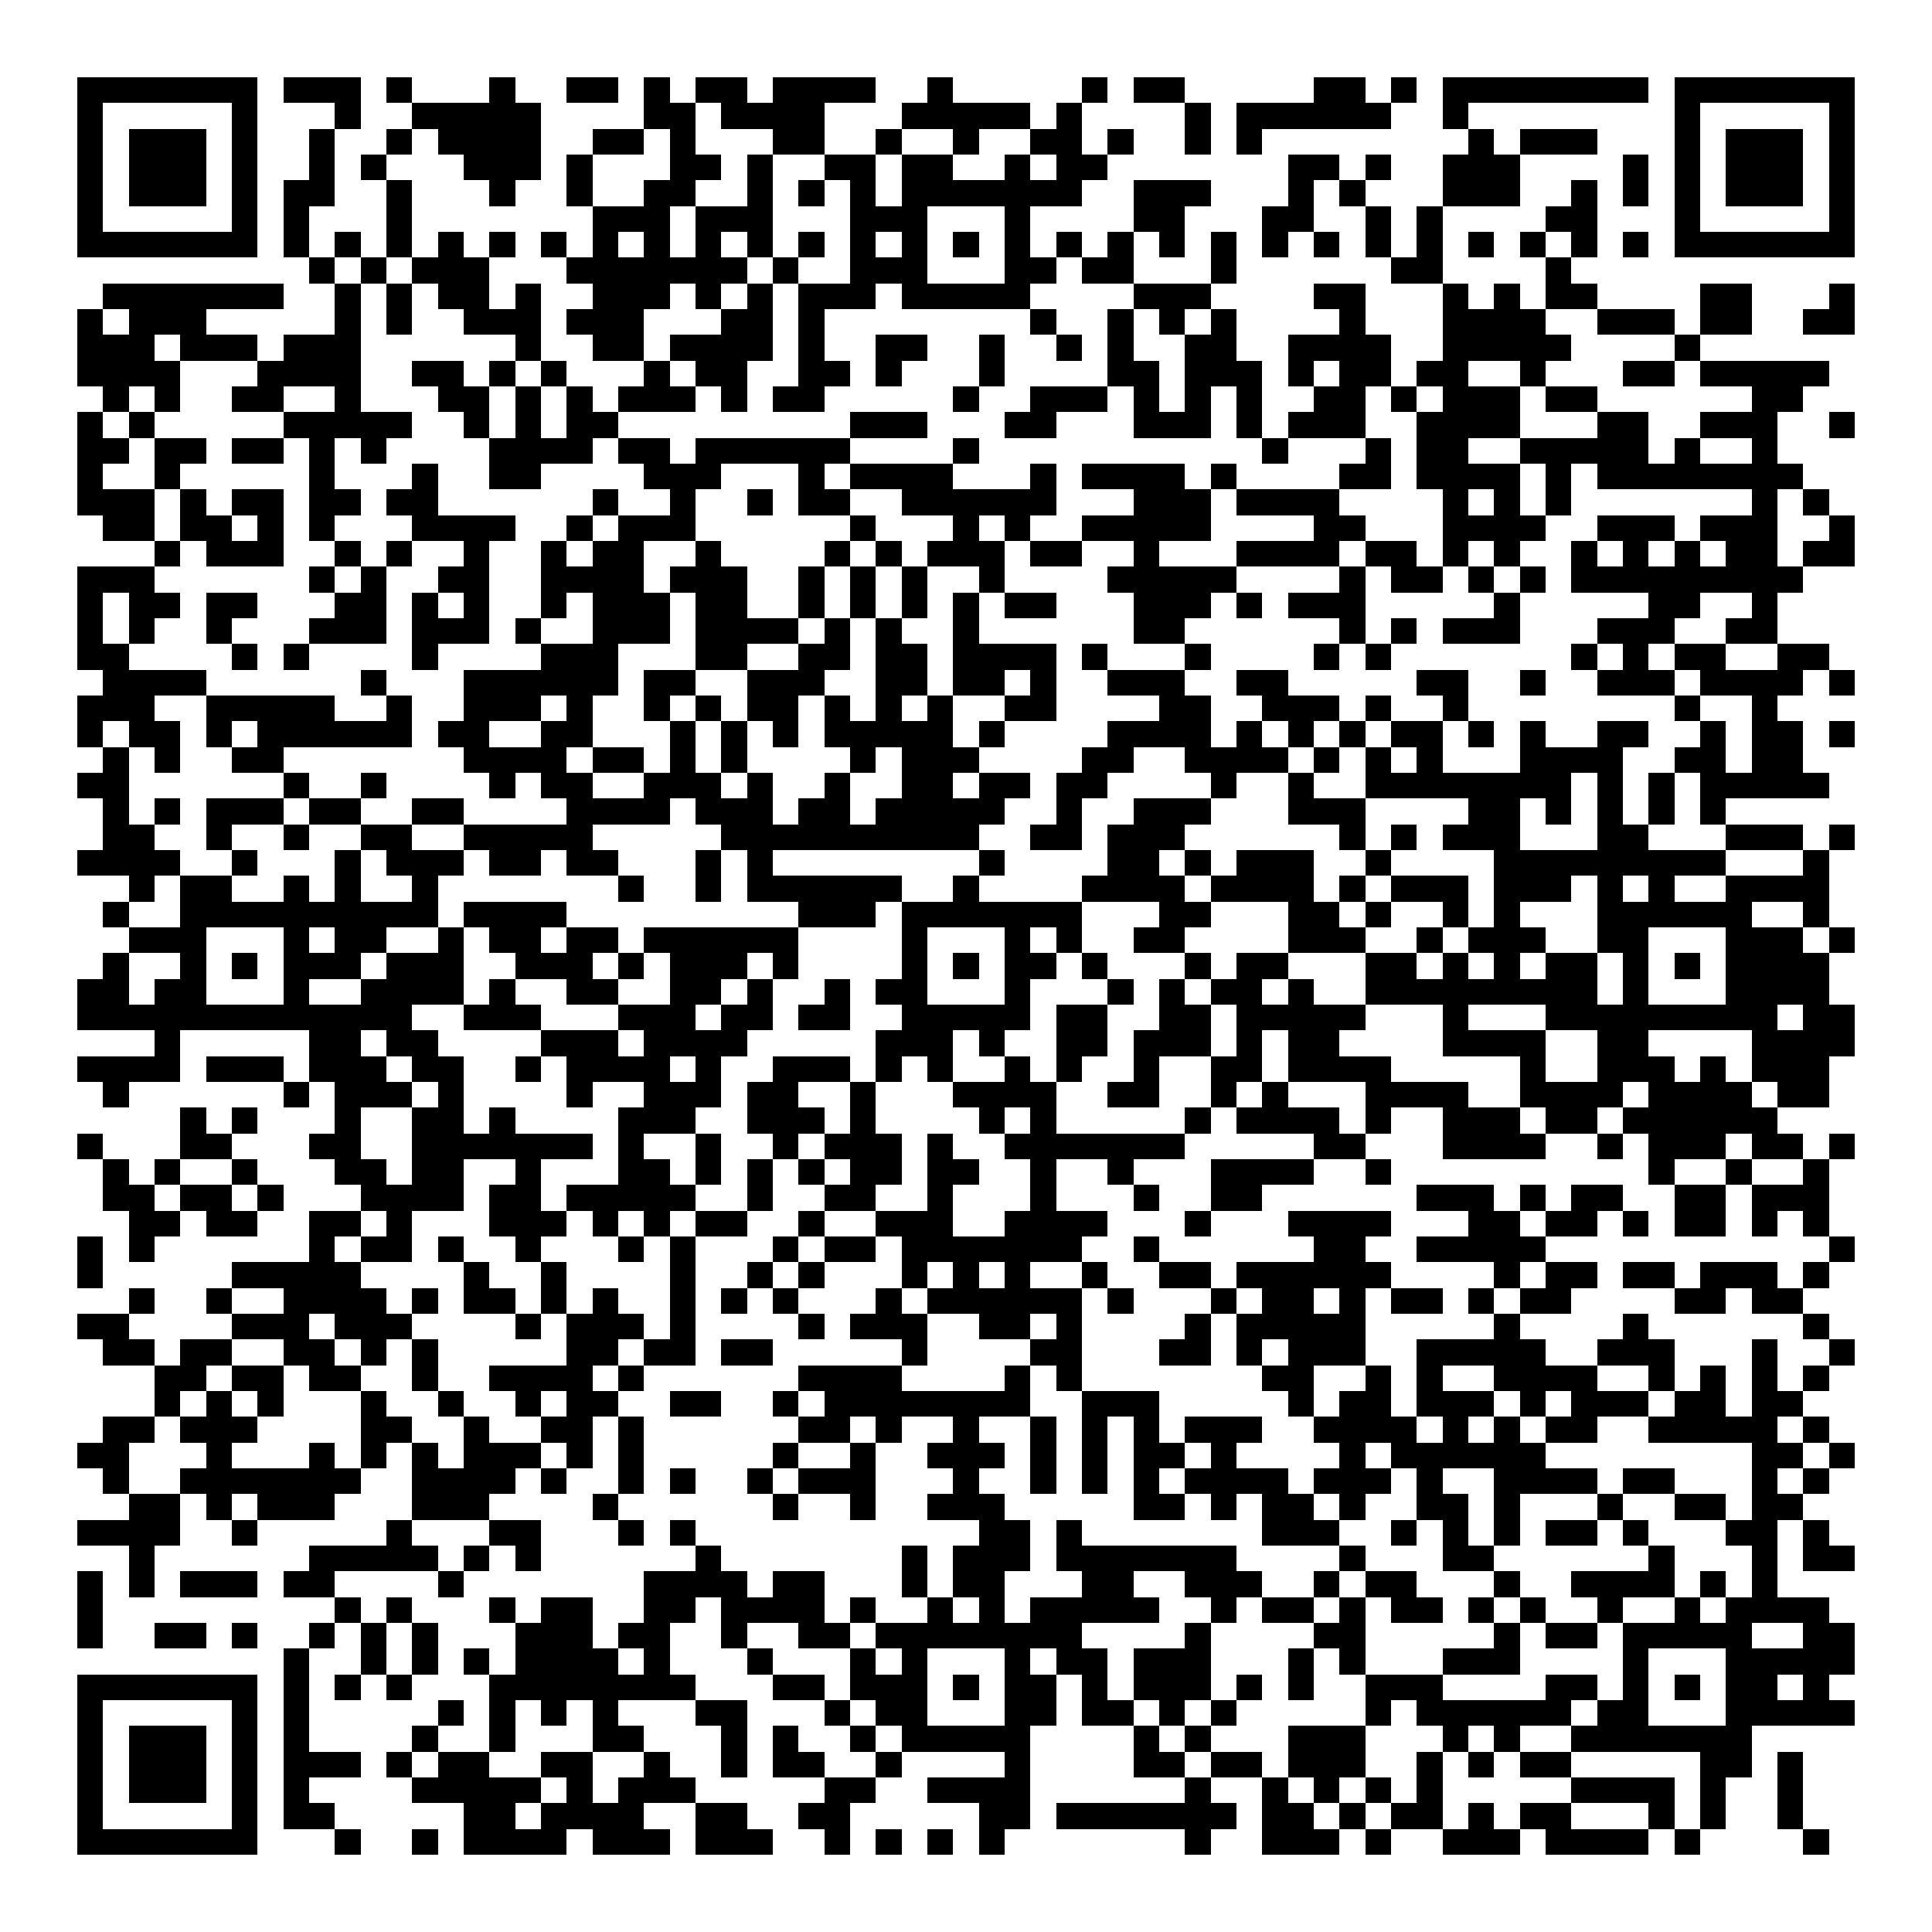 <svg xmlns="http://www.w3.org/2000/svg" width="176" height="176" viewBox="0 0 75 75" shape-rendering="crispEdges"><path fill="#ffffff" d="M0 0h75v75H0z"/><path stroke="#000000" d="M3 3.5h7m1 0h3m1 0h1m3 0h1m2 0h2m1 0h1m1 0h2m1 0h4m2 0h1m5 0h1m1 0h2m5 0h2m1 0h1m1 0h8m1 0h7M3 4.5h1m5 0h1m3 0h1m2 0h5m4 0h2m1 0h4m3 0h5m1 0h1m4 0h1m1 0h6m2 0h1m8 0h1m5 0h1M3 5.5h1m1 0h3m1 0h1m2 0h1m2 0h1m1 0h4m2 0h2m1 0h1m3 0h2m2 0h1m2 0h1m2 0h2m1 0h1m2 0h1m1 0h1m8 0h1m1 0h3m3 0h1m1 0h3m1 0h1M3 6.5h1m1 0h3m1 0h1m2 0h1m1 0h1m3 0h3m1 0h1m3 0h2m1 0h1m2 0h2m1 0h2m2 0h1m1 0h2m7 0h2m1 0h1m2 0h3m4 0h1m1 0h1m1 0h3m1 0h1M3 7.5h1m1 0h3m1 0h1m1 0h2m2 0h1m3 0h1m2 0h1m2 0h2m2 0h1m1 0h1m1 0h1m1 0h7m2 0h3m3 0h1m1 0h1m3 0h3m2 0h1m1 0h1m1 0h1m1 0h3m1 0h1M3 8.5h1m5 0h1m1 0h1m3 0h1m7 0h3m1 0h3m3 0h3m3 0h1m4 0h2m3 0h2m2 0h1m1 0h1m4 0h2m3 0h1m5 0h1M3 9.5h7m1 0h1m1 0h1m1 0h1m1 0h1m1 0h1m1 0h1m1 0h1m1 0h1m1 0h1m1 0h1m1 0h1m1 0h1m1 0h1m1 0h1m1 0h1m1 0h1m1 0h1m1 0h1m1 0h1m1 0h1m1 0h1m1 0h1m1 0h1m1 0h1m1 0h1m1 0h1m1 0h1m1 0h7M12 10.5h1m1 0h1m1 0h3m3 0h7m1 0h1m2 0h3m3 0h2m1 0h2m3 0h1m6 0h2m4 0h1M4 11.5h7m2 0h1m1 0h1m1 0h2m1 0h1m2 0h3m1 0h1m1 0h1m1 0h3m1 0h5m4 0h3m4 0h2m3 0h1m1 0h1m1 0h2m4 0h2m3 0h1M3 12.5h1m1 0h3m5 0h1m1 0h1m2 0h3m1 0h3m3 0h2m1 0h1m8 0h1m2 0h1m1 0h1m1 0h1m4 0h1m3 0h4m2 0h3m1 0h2m2 0h2M3 13.5h3m1 0h3m1 0h3m6 0h1m2 0h2m1 0h4m1 0h1m2 0h2m2 0h1m2 0h1m1 0h1m2 0h2m2 0h4m2 0h5m4 0h1M3 14.5h4m3 0h4m2 0h2m1 0h1m1 0h1m3 0h1m1 0h2m2 0h2m1 0h1m3 0h1m4 0h2m1 0h3m1 0h1m1 0h2m1 0h2m2 0h1m3 0h2m1 0h5M4 15.5h1m1 0h1m2 0h2m2 0h1m3 0h2m1 0h1m1 0h1m1 0h3m1 0h1m1 0h2m5 0h1m2 0h3m1 0h1m1 0h1m1 0h1m2 0h2m1 0h1m1 0h3m1 0h2m6 0h2M3 16.5h1m1 0h1m5 0h5m2 0h1m1 0h1m1 0h2m9 0h3m3 0h2m3 0h3m1 0h1m1 0h3m2 0h4m3 0h2m2 0h3m2 0h1M3 17.5h2m1 0h2m1 0h2m1 0h1m1 0h1m4 0h4m1 0h2m1 0h6m4 0h1m11 0h1m3 0h1m1 0h2m2 0h5m1 0h1m2 0h1M3 18.5h1m2 0h1m5 0h1m3 0h1m2 0h2m4 0h3m3 0h1m1 0h4m3 0h1m1 0h4m1 0h1m4 0h2m1 0h4m1 0h1m1 0h8M3 19.5h3m1 0h1m1 0h2m1 0h2m1 0h2m6 0h1m2 0h1m2 0h1m1 0h2m2 0h6m3 0h3m1 0h4m4 0h1m1 0h1m1 0h1m7 0h1m1 0h1M4 20.5h2m1 0h2m1 0h1m1 0h1m3 0h4m2 0h1m1 0h3m6 0h1m3 0h1m1 0h1m2 0h5m4 0h2m3 0h4m2 0h3m1 0h3m2 0h1M6 21.5h1m1 0h3m2 0h1m1 0h1m2 0h1m2 0h1m1 0h2m2 0h1m4 0h1m1 0h1m1 0h3m1 0h2m2 0h1m3 0h4m1 0h2m1 0h1m1 0h1m2 0h1m1 0h1m1 0h1m1 0h2m1 0h2M3 22.5h3m6 0h1m1 0h1m2 0h2m2 0h4m1 0h3m2 0h1m1 0h1m1 0h1m2 0h1m4 0h5m4 0h1m1 0h2m1 0h1m1 0h1m1 0h9M3 23.5h1m1 0h2m1 0h2m3 0h2m1 0h1m1 0h1m2 0h1m1 0h3m1 0h2m2 0h1m1 0h1m1 0h1m1 0h1m1 0h2m3 0h3m1 0h1m1 0h3m5 0h1m5 0h2m2 0h1M3 24.5h1m1 0h1m2 0h1m3 0h3m1 0h3m1 0h1m2 0h3m1 0h4m1 0h1m1 0h1m2 0h1m6 0h2m6 0h1m1 0h1m1 0h3m3 0h3m2 0h2M3 25.5h2m4 0h1m1 0h1m4 0h1m4 0h3m3 0h2m2 0h2m1 0h2m1 0h4m1 0h1m3 0h1m4 0h1m1 0h1m7 0h1m1 0h1m1 0h2m2 0h2M4 26.5h4m6 0h1m3 0h6m1 0h2m2 0h3m2 0h2m1 0h2m1 0h1m2 0h3m2 0h2m5 0h2m2 0h1m2 0h3m1 0h4m1 0h1M3 27.5h3m2 0h5m2 0h1m2 0h3m1 0h1m2 0h1m1 0h1m1 0h2m1 0h1m1 0h1m1 0h1m2 0h2m4 0h2m2 0h3m1 0h1m2 0h1m8 0h1m2 0h1M3 28.5h1m1 0h2m1 0h1m1 0h6m1 0h2m2 0h2m3 0h1m1 0h1m1 0h1m1 0h5m1 0h1m4 0h4m1 0h1m1 0h1m1 0h1m1 0h2m1 0h1m1 0h1m2 0h2m2 0h1m1 0h2m1 0h1M4 29.5h1m1 0h1m2 0h2m7 0h4m1 0h2m1 0h1m1 0h1m4 0h1m1 0h3m4 0h2m2 0h4m1 0h1m1 0h1m1 0h1m3 0h4m2 0h2m1 0h2M3 30.5h2m6 0h1m2 0h1m4 0h1m1 0h2m2 0h3m1 0h1m2 0h1m2 0h2m1 0h2m1 0h2m4 0h1m2 0h1m2 0h8m1 0h1m1 0h1m1 0h5M4 31.5h1m1 0h1m1 0h3m1 0h2m2 0h2m4 0h4m1 0h3m1 0h2m1 0h5m2 0h1m2 0h3m3 0h3m4 0h2m1 0h1m1 0h1m1 0h1m1 0h1M4 32.5h2m2 0h1m2 0h1m2 0h2m2 0h5m5 0h10m2 0h2m1 0h3m6 0h1m1 0h1m1 0h3m3 0h2m3 0h3m1 0h1M3 33.5h4m2 0h1m3 0h1m1 0h3m1 0h2m1 0h2m3 0h1m1 0h1m8 0h1m4 0h2m1 0h1m1 0h3m2 0h1m4 0h9m3 0h1M5 34.5h1m1 0h2m2 0h1m1 0h1m2 0h1m7 0h1m2 0h1m1 0h6m2 0h1m4 0h4m1 0h4m1 0h1m1 0h3m1 0h3m1 0h1m1 0h1m2 0h4M4 35.5h1m2 0h10m1 0h4m9 0h3m1 0h7m3 0h2m3 0h2m1 0h1m2 0h1m1 0h1m3 0h6m2 0h1M5 36.5h3m3 0h1m1 0h2m2 0h1m1 0h2m1 0h2m1 0h6m4 0h1m3 0h1m1 0h1m2 0h2m4 0h3m2 0h1m1 0h3m2 0h2m3 0h3m1 0h1M4 37.5h1m2 0h1m1 0h1m1 0h3m1 0h3m2 0h3m1 0h1m1 0h3m1 0h1m4 0h1m1 0h1m1 0h2m1 0h1m3 0h1m1 0h2m3 0h2m1 0h1m1 0h1m1 0h2m1 0h1m1 0h1m1 0h4M3 38.5h2m1 0h2m3 0h1m2 0h4m1 0h1m2 0h2m2 0h2m1 0h1m2 0h1m1 0h2m3 0h1m3 0h1m1 0h1m1 0h2m1 0h1m2 0h9m1 0h1m3 0h4M3 39.5h13m2 0h3m3 0h3m1 0h2m1 0h2m2 0h5m1 0h2m2 0h2m1 0h5m3 0h1m3 0h9m1 0h2M6 40.5h1m5 0h2m1 0h2m4 0h3m1 0h4m5 0h3m1 0h1m2 0h2m1 0h3m1 0h1m1 0h2m4 0h4m2 0h2m4 0h4M3 41.5h4m1 0h3m1 0h3m1 0h2m2 0h1m1 0h4m1 0h1m2 0h3m1 0h1m1 0h1m2 0h1m1 0h1m2 0h1m2 0h2m1 0h4m5 0h1m2 0h3m1 0h1m1 0h3M4 42.5h1m6 0h1m1 0h3m1 0h1m4 0h1m2 0h3m1 0h2m2 0h1m3 0h4m2 0h2m2 0h1m1 0h1m3 0h4m2 0h4m1 0h4m1 0h2M7 43.5h1m1 0h1m3 0h1m2 0h2m1 0h1m4 0h3m2 0h3m1 0h1m4 0h1m1 0h1m5 0h1m1 0h4m1 0h1m2 0h3m1 0h2m1 0h6M3 44.5h1m3 0h2m3 0h2m2 0h7m1 0h1m2 0h1m2 0h1m1 0h3m1 0h1m2 0h7m5 0h2m3 0h4m2 0h1m1 0h3m1 0h2m1 0h1M4 45.5h1m1 0h1m2 0h1m3 0h2m1 0h2m2 0h1m3 0h2m1 0h1m1 0h1m1 0h1m1 0h2m1 0h2m2 0h1m2 0h1m3 0h4m2 0h1m10 0h1m2 0h1m2 0h1M4 46.5h2m1 0h2m1 0h1m3 0h4m1 0h2m1 0h5m2 0h1m2 0h2m2 0h1m3 0h1m3 0h1m2 0h2m6 0h3m1 0h1m1 0h2m2 0h2m1 0h3M5 47.5h2m1 0h2m2 0h2m1 0h1m3 0h3m1 0h1m1 0h1m1 0h2m2 0h1m2 0h3m2 0h4m3 0h1m3 0h4m3 0h2m1 0h2m1 0h1m1 0h2m1 0h1m1 0h1M3 48.5h1m1 0h1m6 0h1m1 0h2m1 0h1m2 0h1m3 0h1m1 0h1m3 0h1m1 0h2m1 0h7m2 0h1m6 0h2m2 0h5m11 0h1M3 49.5h1m5 0h5m4 0h1m2 0h1m4 0h1m2 0h1m1 0h1m3 0h1m1 0h1m1 0h1m2 0h1m2 0h2m1 0h6m4 0h1m1 0h2m1 0h2m1 0h3m1 0h1M5 50.5h1m2 0h1m2 0h4m1 0h1m1 0h2m1 0h1m1 0h1m2 0h1m1 0h1m1 0h1m3 0h1m1 0h6m1 0h1m3 0h1m1 0h2m1 0h1m1 0h2m1 0h1m1 0h2m4 0h2m1 0h2M3 51.5h2m4 0h3m1 0h3m4 0h1m1 0h3m1 0h1m4 0h1m1 0h3m2 0h2m1 0h1m4 0h1m1 0h5m5 0h1m4 0h1m6 0h1M4 52.5h2m1 0h2m2 0h2m1 0h1m1 0h1m5 0h2m1 0h2m1 0h2m5 0h1m4 0h2m3 0h2m1 0h1m1 0h3m2 0h5m2 0h3m3 0h1m2 0h1M6 53.5h2m1 0h2m1 0h2m2 0h1m2 0h4m1 0h1m6 0h4m4 0h1m1 0h1m7 0h2m2 0h1m1 0h1m2 0h4m2 0h1m1 0h1m1 0h1m1 0h1M6 54.5h1m1 0h1m1 0h1m3 0h1m2 0h1m2 0h1m1 0h2m2 0h2m2 0h1m1 0h8m2 0h3m5 0h1m1 0h2m1 0h3m1 0h1m1 0h3m1 0h2m1 0h2M4 55.5h2m1 0h3m4 0h2m2 0h1m2 0h2m1 0h1m6 0h2m1 0h1m2 0h1m2 0h1m1 0h1m1 0h1m1 0h3m2 0h4m1 0h1m1 0h1m1 0h2m2 0h5m1 0h1M3 56.5h2m3 0h1m3 0h1m1 0h1m1 0h1m1 0h3m1 0h1m1 0h1m5 0h1m2 0h1m2 0h3m1 0h1m1 0h1m1 0h2m1 0h1m4 0h1m1 0h6m8 0h2m1 0h1M4 57.5h1m2 0h7m2 0h4m1 0h1m2 0h1m1 0h1m2 0h1m1 0h3m3 0h1m2 0h1m1 0h1m1 0h1m1 0h4m1 0h3m1 0h1m2 0h4m1 0h2m3 0h1m1 0h1M5 58.5h2m1 0h1m1 0h3m3 0h3m4 0h1m6 0h1m2 0h1m2 0h3m5 0h2m1 0h1m1 0h2m1 0h1m2 0h2m1 0h1m3 0h1m2 0h2m1 0h2M3 59.5h4m2 0h1m5 0h1m3 0h2m3 0h1m1 0h1m11 0h2m1 0h1m7 0h3m2 0h1m1 0h1m1 0h1m1 0h2m1 0h1m3 0h2m1 0h1M5 60.5h1m6 0h5m1 0h1m1 0h1m6 0h1m7 0h1m1 0h3m1 0h7m4 0h1m3 0h2m6 0h1m3 0h1m1 0h2M3 61.5h1m1 0h1m1 0h3m1 0h2m4 0h1m7 0h4m1 0h2m3 0h1m1 0h2m3 0h2m2 0h3m2 0h1m1 0h2m3 0h1m2 0h4m1 0h1m1 0h1M3 62.5h1m9 0h1m1 0h1m3 0h1m1 0h2m2 0h2m1 0h4m1 0h1m2 0h1m1 0h1m1 0h5m2 0h1m1 0h2m1 0h1m1 0h2m1 0h1m1 0h1m2 0h1m2 0h1m1 0h4M3 63.5h1m2 0h2m1 0h1m2 0h1m1 0h1m1 0h1m3 0h3m1 0h2m2 0h1m2 0h2m1 0h8m4 0h1m4 0h2m5 0h1m1 0h2m1 0h5m2 0h2M11 64.5h1m2 0h1m1 0h1m1 0h1m1 0h4m1 0h1m3 0h1m3 0h1m1 0h1m3 0h1m1 0h2m1 0h3m3 0h1m1 0h1m3 0h3m4 0h1m3 0h5M3 65.5h7m1 0h1m1 0h1m1 0h1m3 0h8m3 0h2m1 0h3m1 0h1m1 0h2m1 0h1m1 0h3m1 0h1m1 0h1m2 0h3m4 0h2m1 0h1m1 0h1m1 0h2m1 0h1M3 66.5h1m5 0h1m1 0h1m5 0h1m1 0h1m1 0h1m1 0h1m3 0h2m3 0h1m1 0h2m3 0h2m1 0h2m1 0h1m1 0h1m5 0h1m1 0h6m1 0h2m3 0h5M3 67.5h1m1 0h3m1 0h1m1 0h1m4 0h1m2 0h1m3 0h2m3 0h1m1 0h1m2 0h1m1 0h5m4 0h1m1 0h1m3 0h3m3 0h1m1 0h1m2 0h7M3 68.5h1m1 0h3m1 0h1m1 0h3m1 0h1m1 0h2m2 0h2m2 0h1m2 0h1m1 0h2m2 0h1m4 0h1m4 0h2m1 0h2m1 0h3m2 0h1m1 0h1m1 0h2m5 0h2m1 0h1M3 69.5h1m1 0h3m1 0h1m1 0h1m4 0h5m1 0h1m1 0h3m5 0h2m2 0h4m6 0h1m2 0h1m1 0h1m1 0h1m1 0h1m5 0h4m1 0h1m2 0h1M3 70.5h1m5 0h1m1 0h2m5 0h2m1 0h4m2 0h2m2 0h2m5 0h2m1 0h7m1 0h2m1 0h1m1 0h2m1 0h1m1 0h2m3 0h1m1 0h1m2 0h1M3 71.5h7m3 0h1m2 0h1m1 0h4m1 0h3m1 0h3m2 0h1m1 0h1m1 0h1m1 0h1m7 0h1m2 0h3m1 0h1m2 0h3m1 0h4m1 0h1m4 0h1"/></svg>
